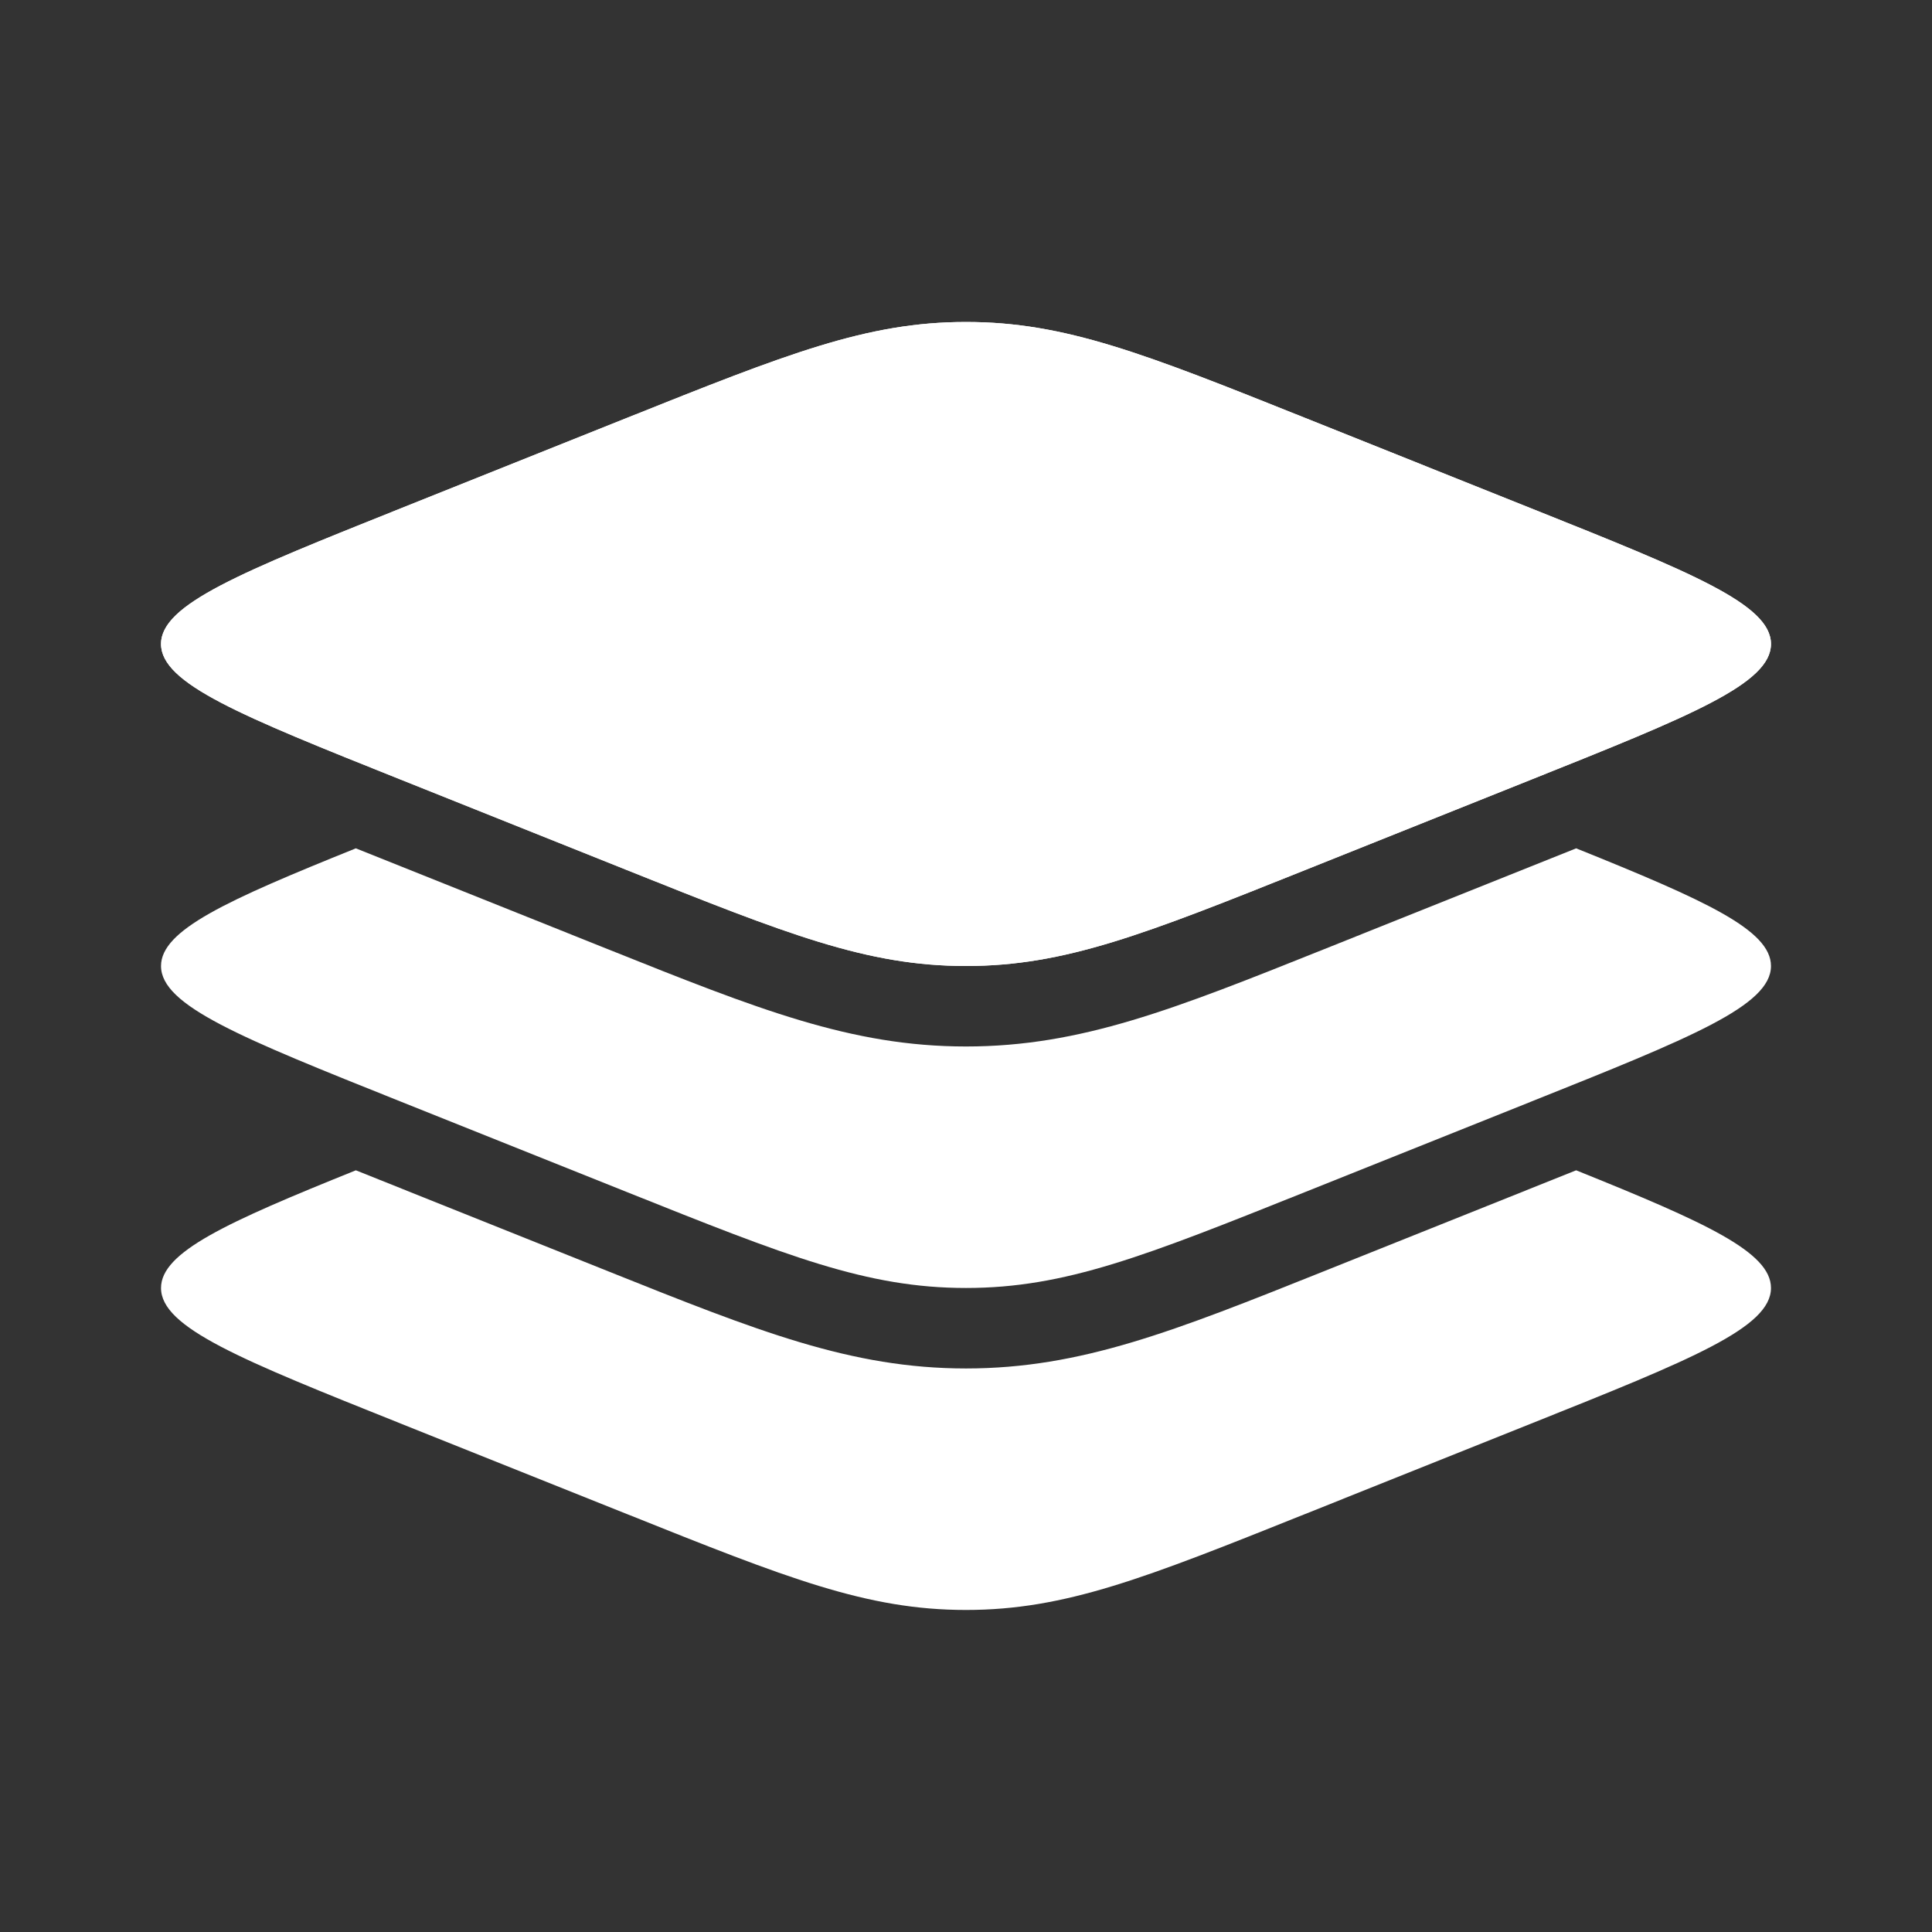 <svg width="32" height="32" viewBox="0 0 32 32" fill="none" xmlns="http://www.w3.org/2000/svg">
<rect x="0" y="0" width="32" height="32" fill="#333333" stroke="none"/>
<path d="M6.638 12.913C3.991 11.854 2.667 11.324 2.667 10.666C2.667 10.008 3.991 9.479 6.638 8.42L10.383 6.922C13.031 5.863 14.355 5.333 16 5.333C17.645 5.333 18.969 5.863 21.617 6.922L25.361 8.42C28.009 9.479 29.333 10.008 29.333 10.666C29.333 11.324 28.009 11.854 25.361 12.913L21.617 14.411C18.969 15.47 17.645 16 16 16C14.355 16 13.031 15.47 10.383 14.411L6.638 12.913Z" fill="white"/>
<path fill-rule="evenodd" clip-rule="evenodd" d="M2.667 10.666C2.667 11.324 3.991 11.854 6.638 12.913L10.383 14.411C13.031 15.47 14.355 16 16 16C17.645 16 18.969 15.47 21.617 14.411L25.361 12.913C28.009 11.854 29.333 11.324 29.333 10.666C29.333 10.008 28.009 9.479 25.361 8.42L21.617 6.922C18.969 5.863 17.645 5.333 16 5.333C14.355 5.333 13.031 5.863 10.383 6.922L6.638 8.42C3.991 9.479 2.667 10.008 2.667 10.666Z" fill="white"/>
<path d="M25.361 18.246L21.617 19.744C18.969 20.803 17.645 21.333 16 21.333C14.355 21.333 13.031 20.803 10.383 19.744L6.638 18.246C3.991 17.187 2.667 16.658 2.667 16C2.667 15.406 3.742 14.918 5.894 14.051L10.082 15.727C12.547 16.713 14.096 17.333 16 17.333C17.904 17.333 19.453 16.713 21.918 15.727L26.106 14.051C28.258 14.918 29.333 15.406 29.333 16C29.333 16.658 28.009 17.187 25.361 18.246Z" fill="white"/>
<path d="M25.361 23.579L21.617 25.077C18.969 26.137 17.645 26.666 16 26.666C14.355 26.666 13.031 26.137 10.383 25.077L6.638 23.579C3.991 22.52 2.667 21.991 2.667 21.333C2.667 20.74 3.742 20.251 5.894 19.384L10.082 21.06C12.547 22.046 14.096 22.666 16 22.666C17.904 22.666 19.453 22.046 21.918 21.06L26.106 19.384C28.258 20.251 29.333 20.74 29.333 21.333C29.333 21.991 28.009 22.52 25.361 23.579Z" fill="white"/>
</svg>
